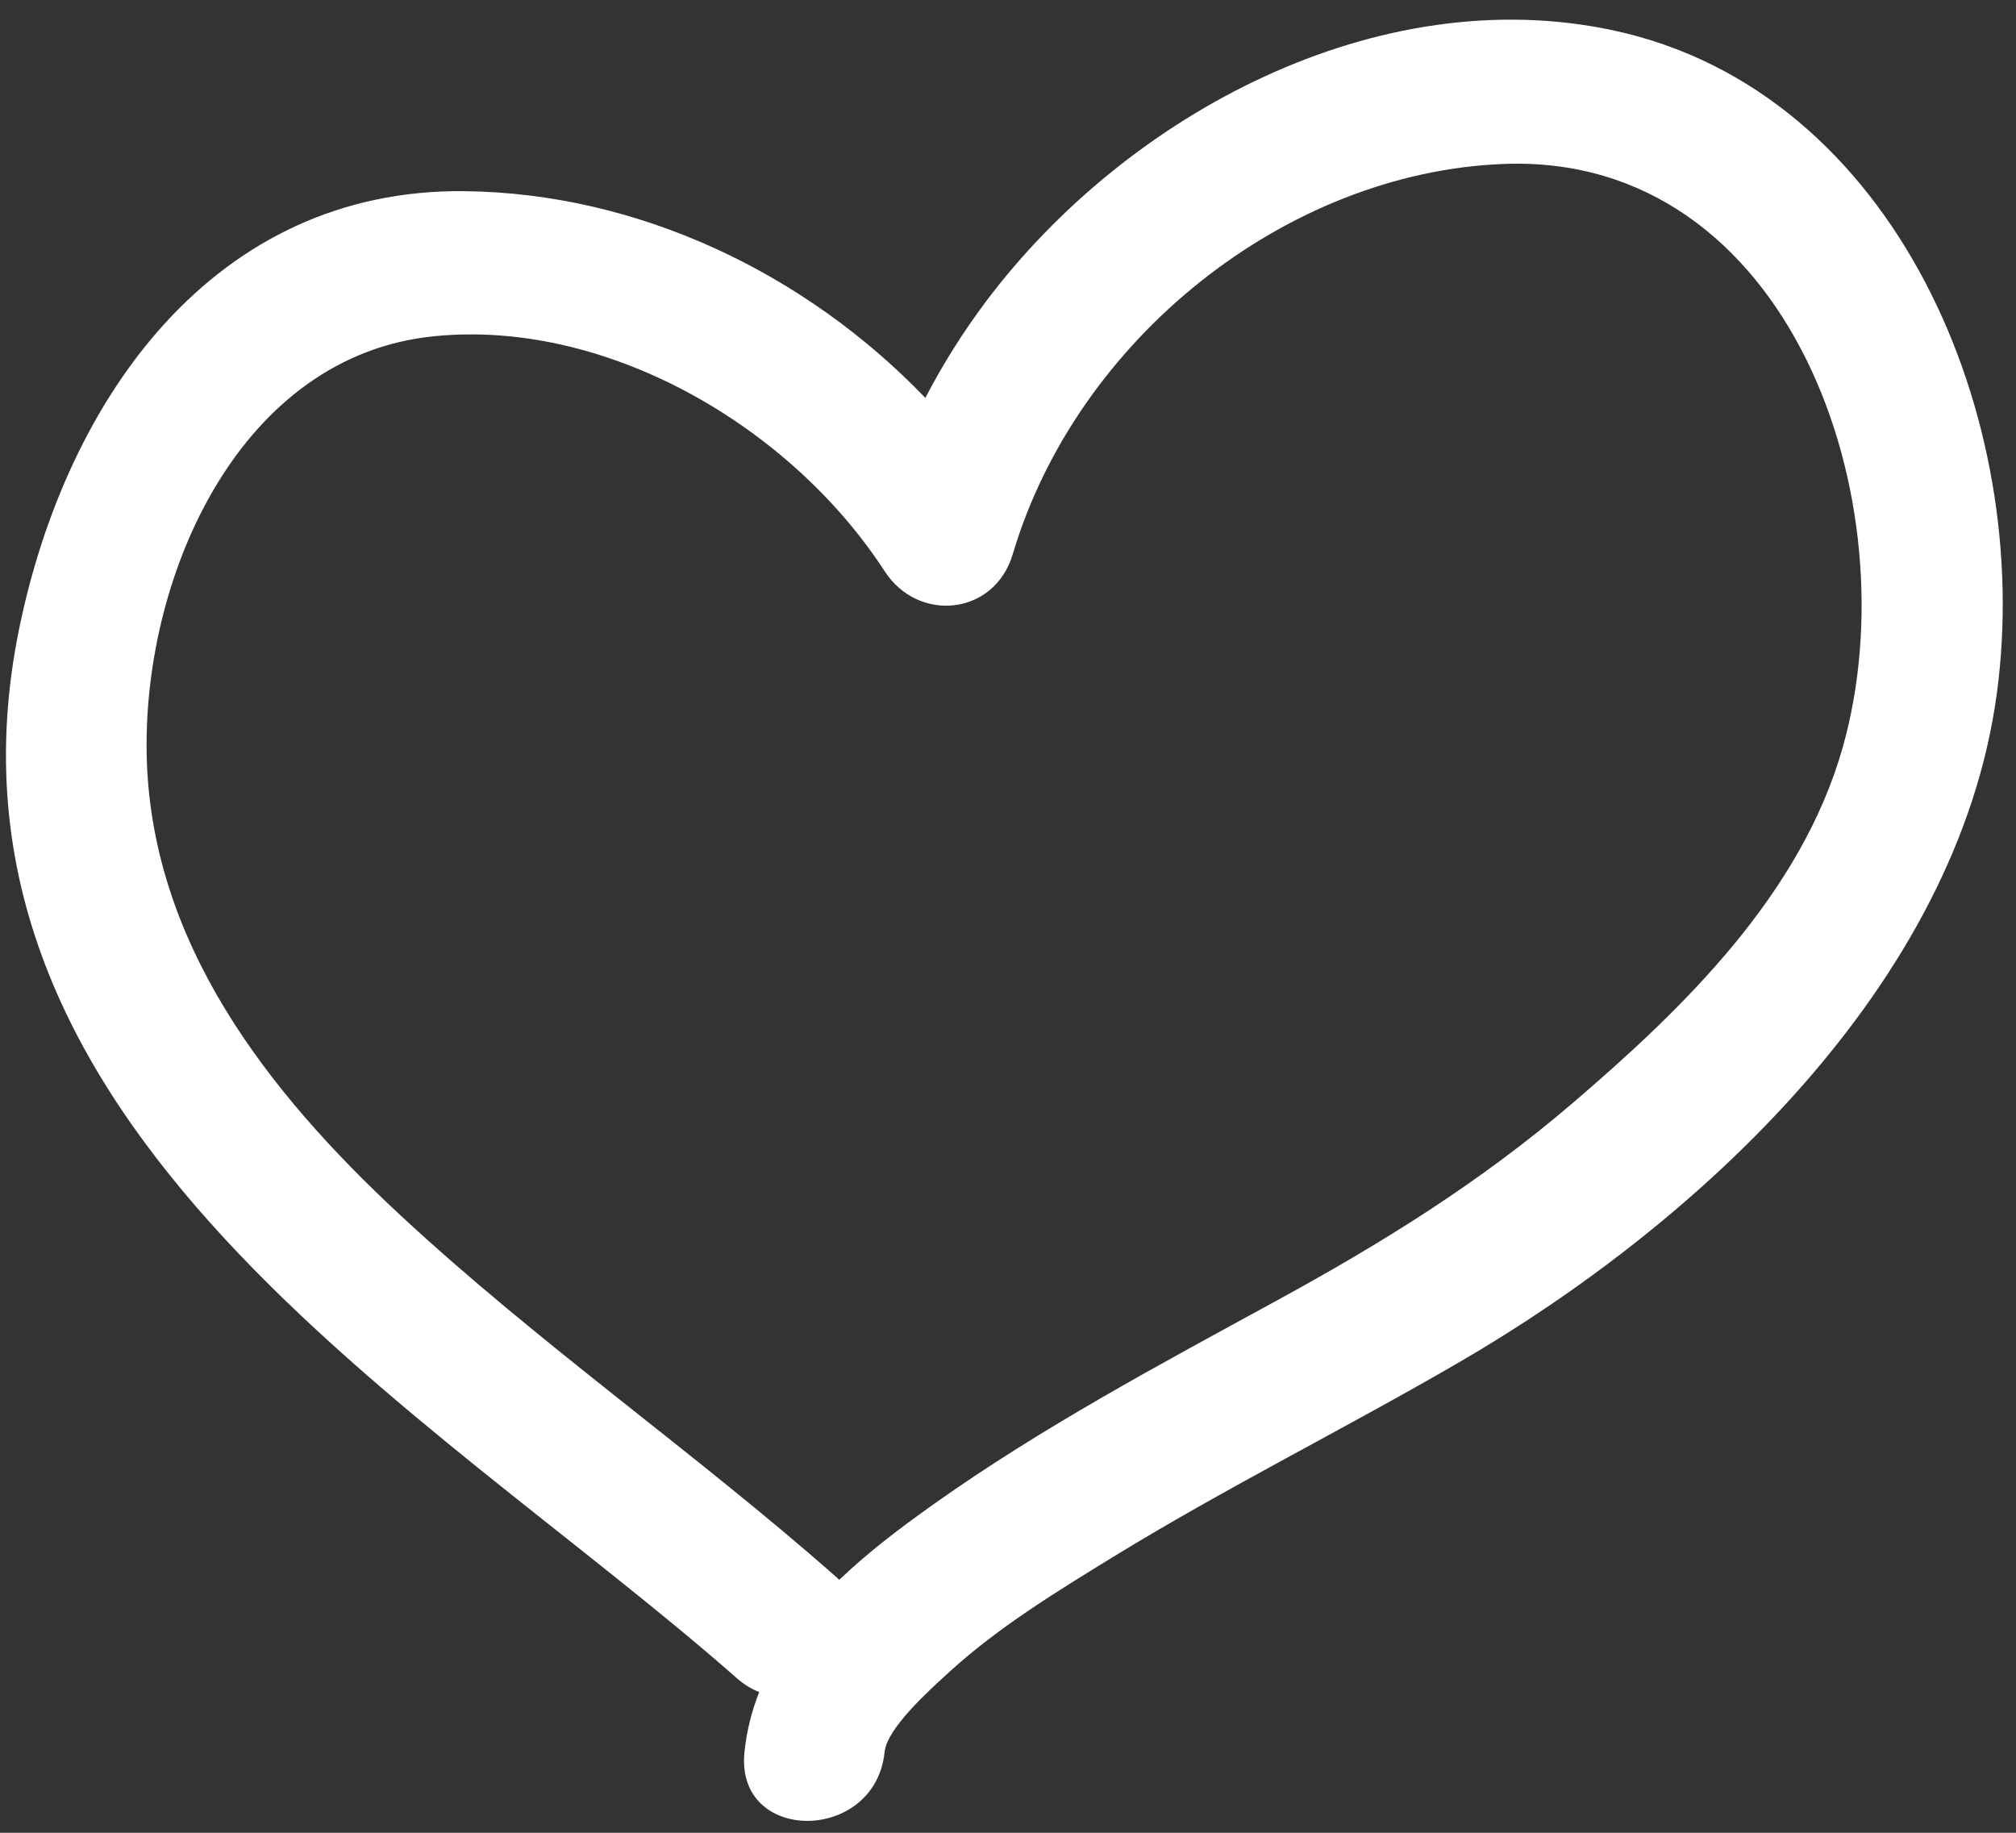 <?xml version="1.0" encoding="UTF-8"?>
<svg width="22px" height="20px" viewBox="0 0 22 20" version="1.1" xmlns="http://www.w3.org/2000/svg" xmlns:xlink="http://www.w3.org/1999/xlink">
    <rect x="0" y="0" width="22" height="20" fill="#333333" stroke="none"/>
    <!-- Generator: sketchtool 55.2 (78181) - https://sketchapp.com -->
    <title>F106665A-477C-43FD-8744-7025584315AF</title>
    <desc>Created with sketchtool.</desc>
    <g id="Ürün-Detay" stroke="none" stroke-width="1" fill="none" fill-rule="evenodd">
        <g id="Ürün-Detay---Ascianne" transform="translate(-1484, -603)" fill="#FFFFFF" fill-rule="nonzero">
            <g id="noun_Heart_1595038" transform="translate(1484, 603)">
                <path d="M17.603,0.331 C15.044,-0.217 12.308,1.234 10.764,3.284 C10.511,3.62 10.29,3.973 10.098,4.342 C8.78,2.97 6.953,2.106 5.066,2.086 C2.344,2.058 0.726,4.337 0.209,6.861 C-0.903,12.291 4.691,15.363 8.043,18.315 C8.121,18.383 8.202,18.432 8.285,18.464 C8.204,18.669 8.148,18.887 8.124,19.12 C8.022,20.125 9.551,20.115 9.653,19.12 C9.679,18.859 10.136,18.449 10.363,18.242 C10.898,17.754 11.529,17.37 12.14,16.994 C13.377,16.235 14.675,15.591 15.928,14.863 C18.526,13.353 21.361,10.751 21.791,7.567 C22.194,4.579 20.694,0.992 17.603,0.331 Z M20.111,8.149 C19.658,9.757 18.373,11 17.161,12.038 C16.149,12.904 15.082,13.565 13.924,14.197 C12.652,14.892 11.369,15.576 10.182,16.419 C9.836,16.665 9.478,16.934 9.158,17.24 C9.147,17.228 9.136,17.217 9.123,17.206 C7.574,15.842 5.879,14.664 4.365,13.257 C2.929,11.922 1.628,10.279 1.6,8.2 C1.574,6.232 2.639,3.878 4.738,3.669 C6.621,3.481 8.629,4.653 9.655,6.235 C10.021,6.798 10.852,6.719 11.052,6.047 C11.745,3.711 14.022,1.882 16.408,1.789 C19.541,1.668 20.858,5.495 20.111,8.149 Z" id="Shape"></path>
            </g>
        </g>
    </g>
</svg>
